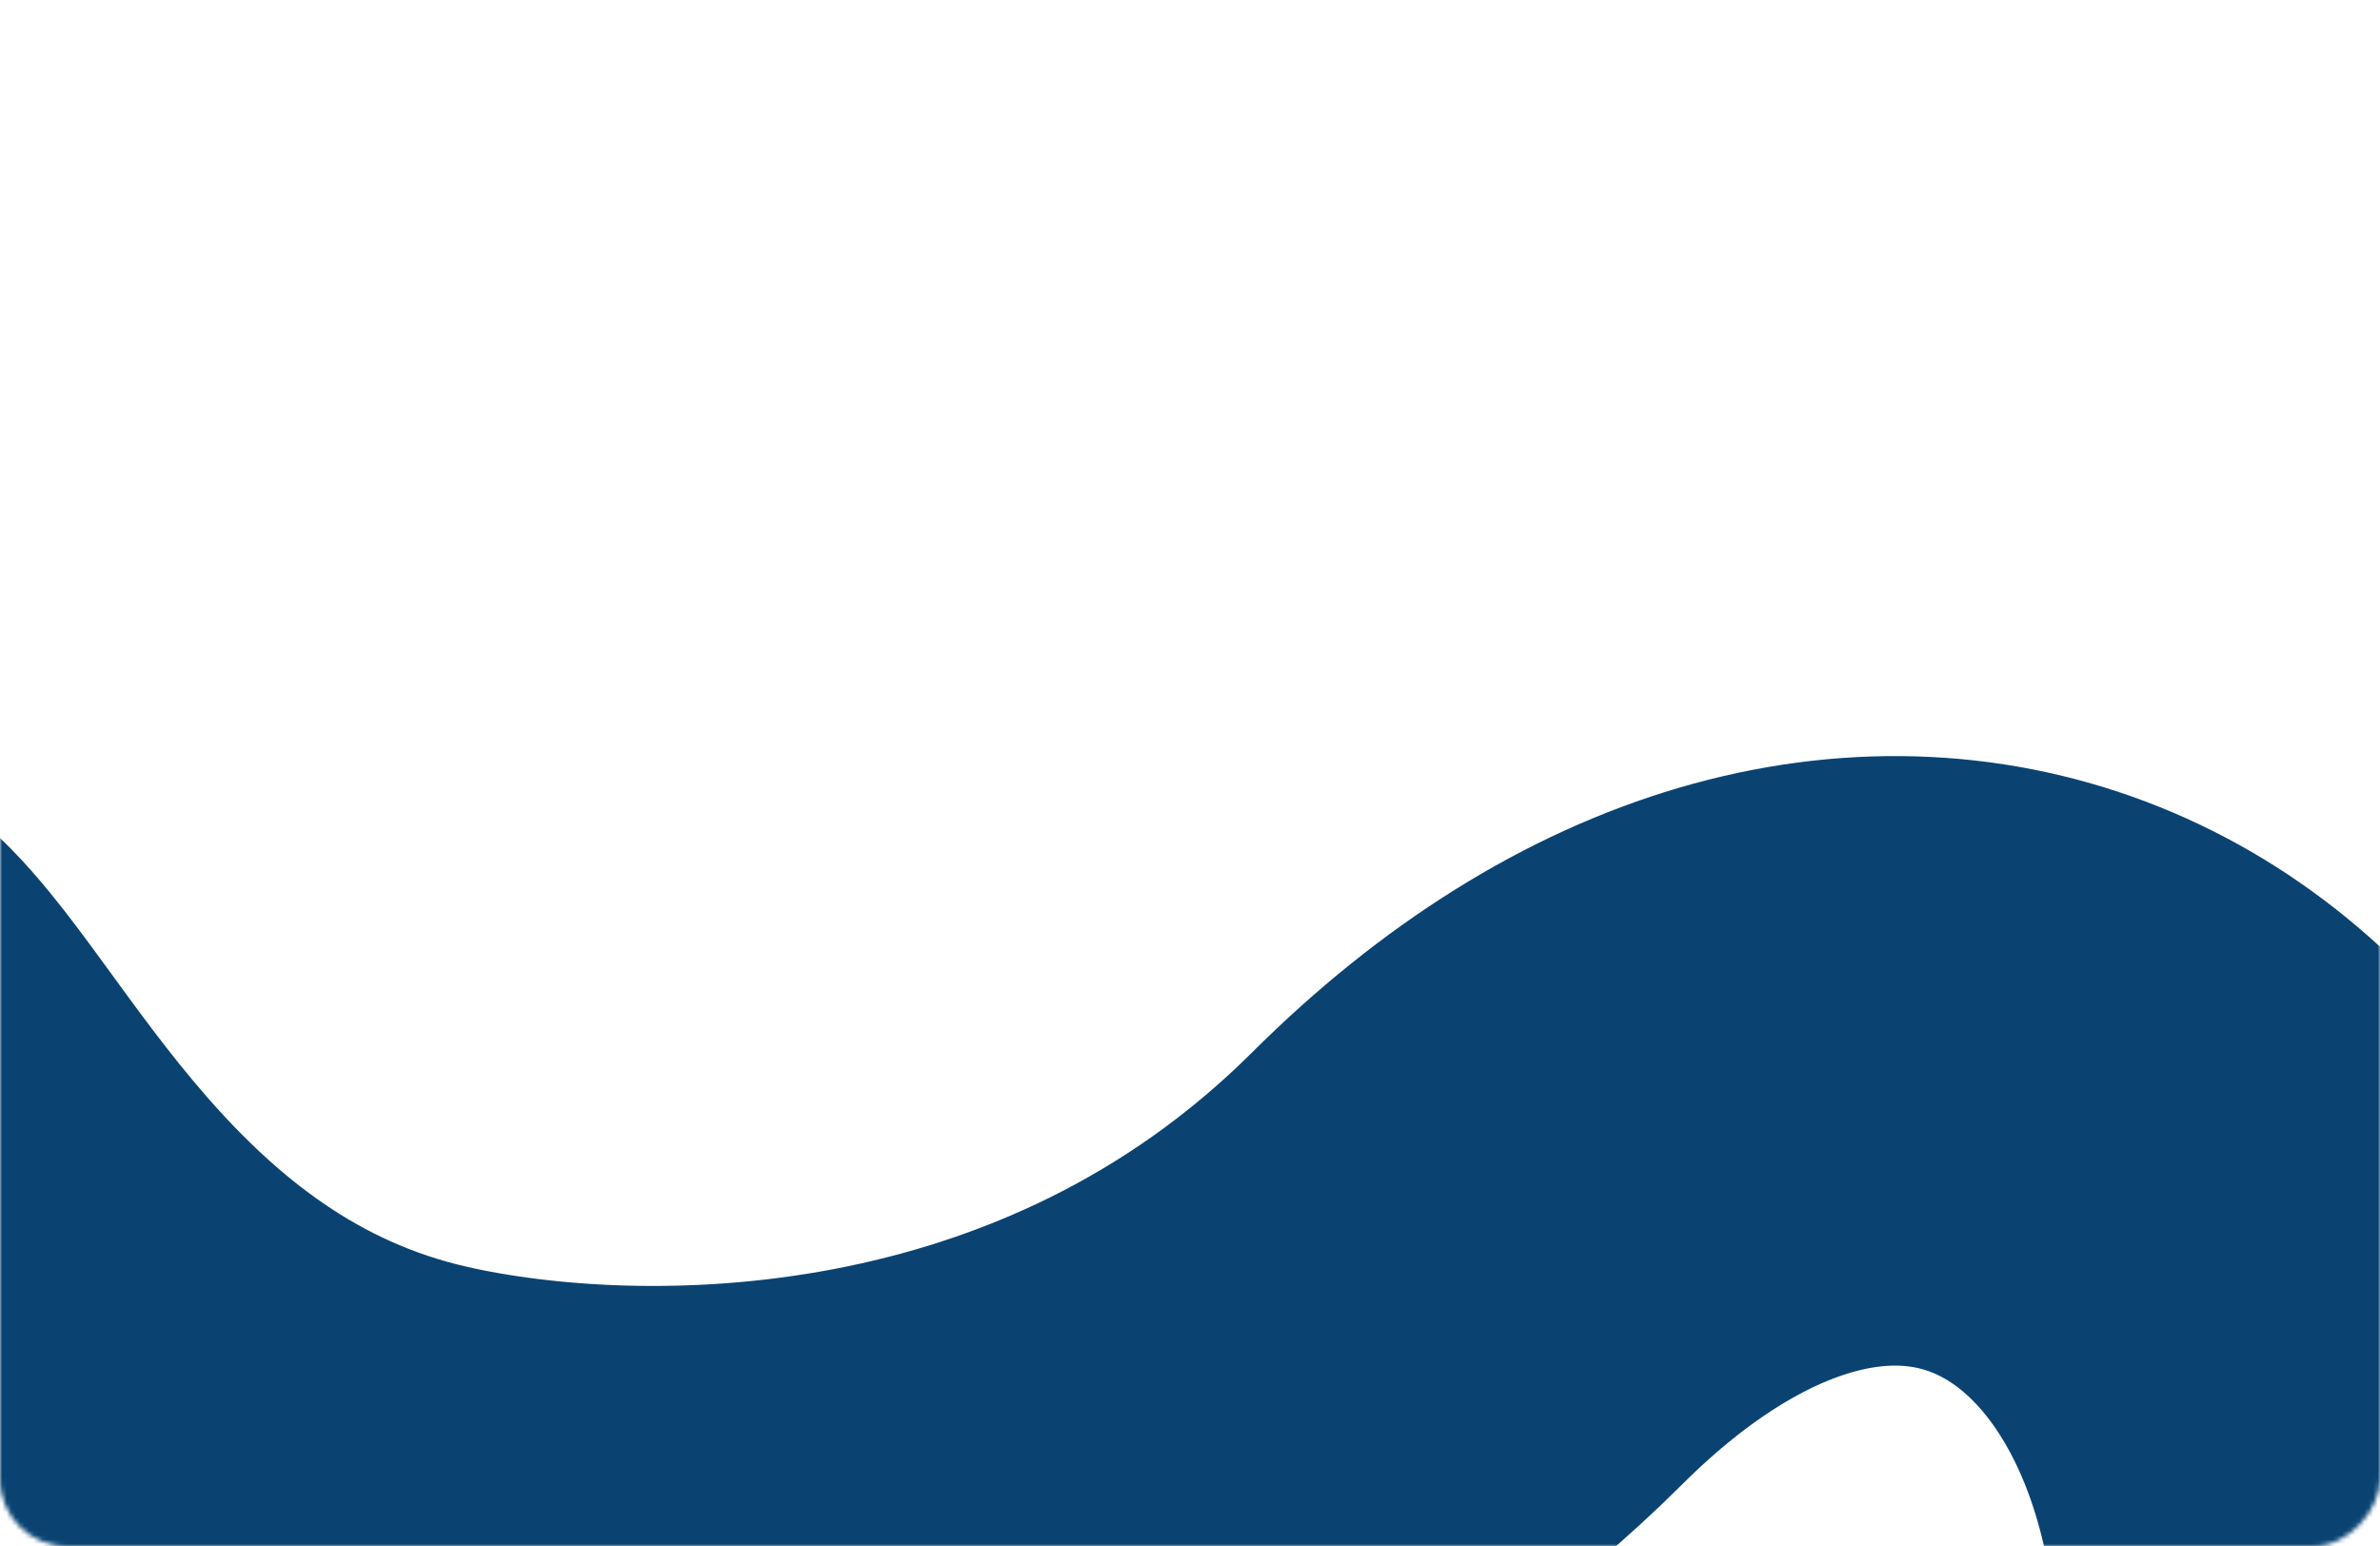 <?xml version="1.0" encoding="UTF-8"?> <svg xmlns="http://www.w3.org/2000/svg" width="531" height="345" viewBox="0 0 531 345" fill="none"><mask id="mask0_59_588" style="mask-type:alpha" maskUnits="userSpaceOnUse" x="0" y="0" width="531" height="345"><rect width="531" height="345" rx="15" transform="matrix(-1 0 0 1 531 0)" fill="#0A4372"></rect></mask><g mask="url(#mask0_59_588)"><path d="M525.602 349C512.842 241 415.672 195 327.335 283C248.42 361.615 142.32 361 89.318 349C3.109 329.482 -29.445 248.5 -50.057 233.5" stroke="#0A4372" stroke-width="136"></path></g></svg> 